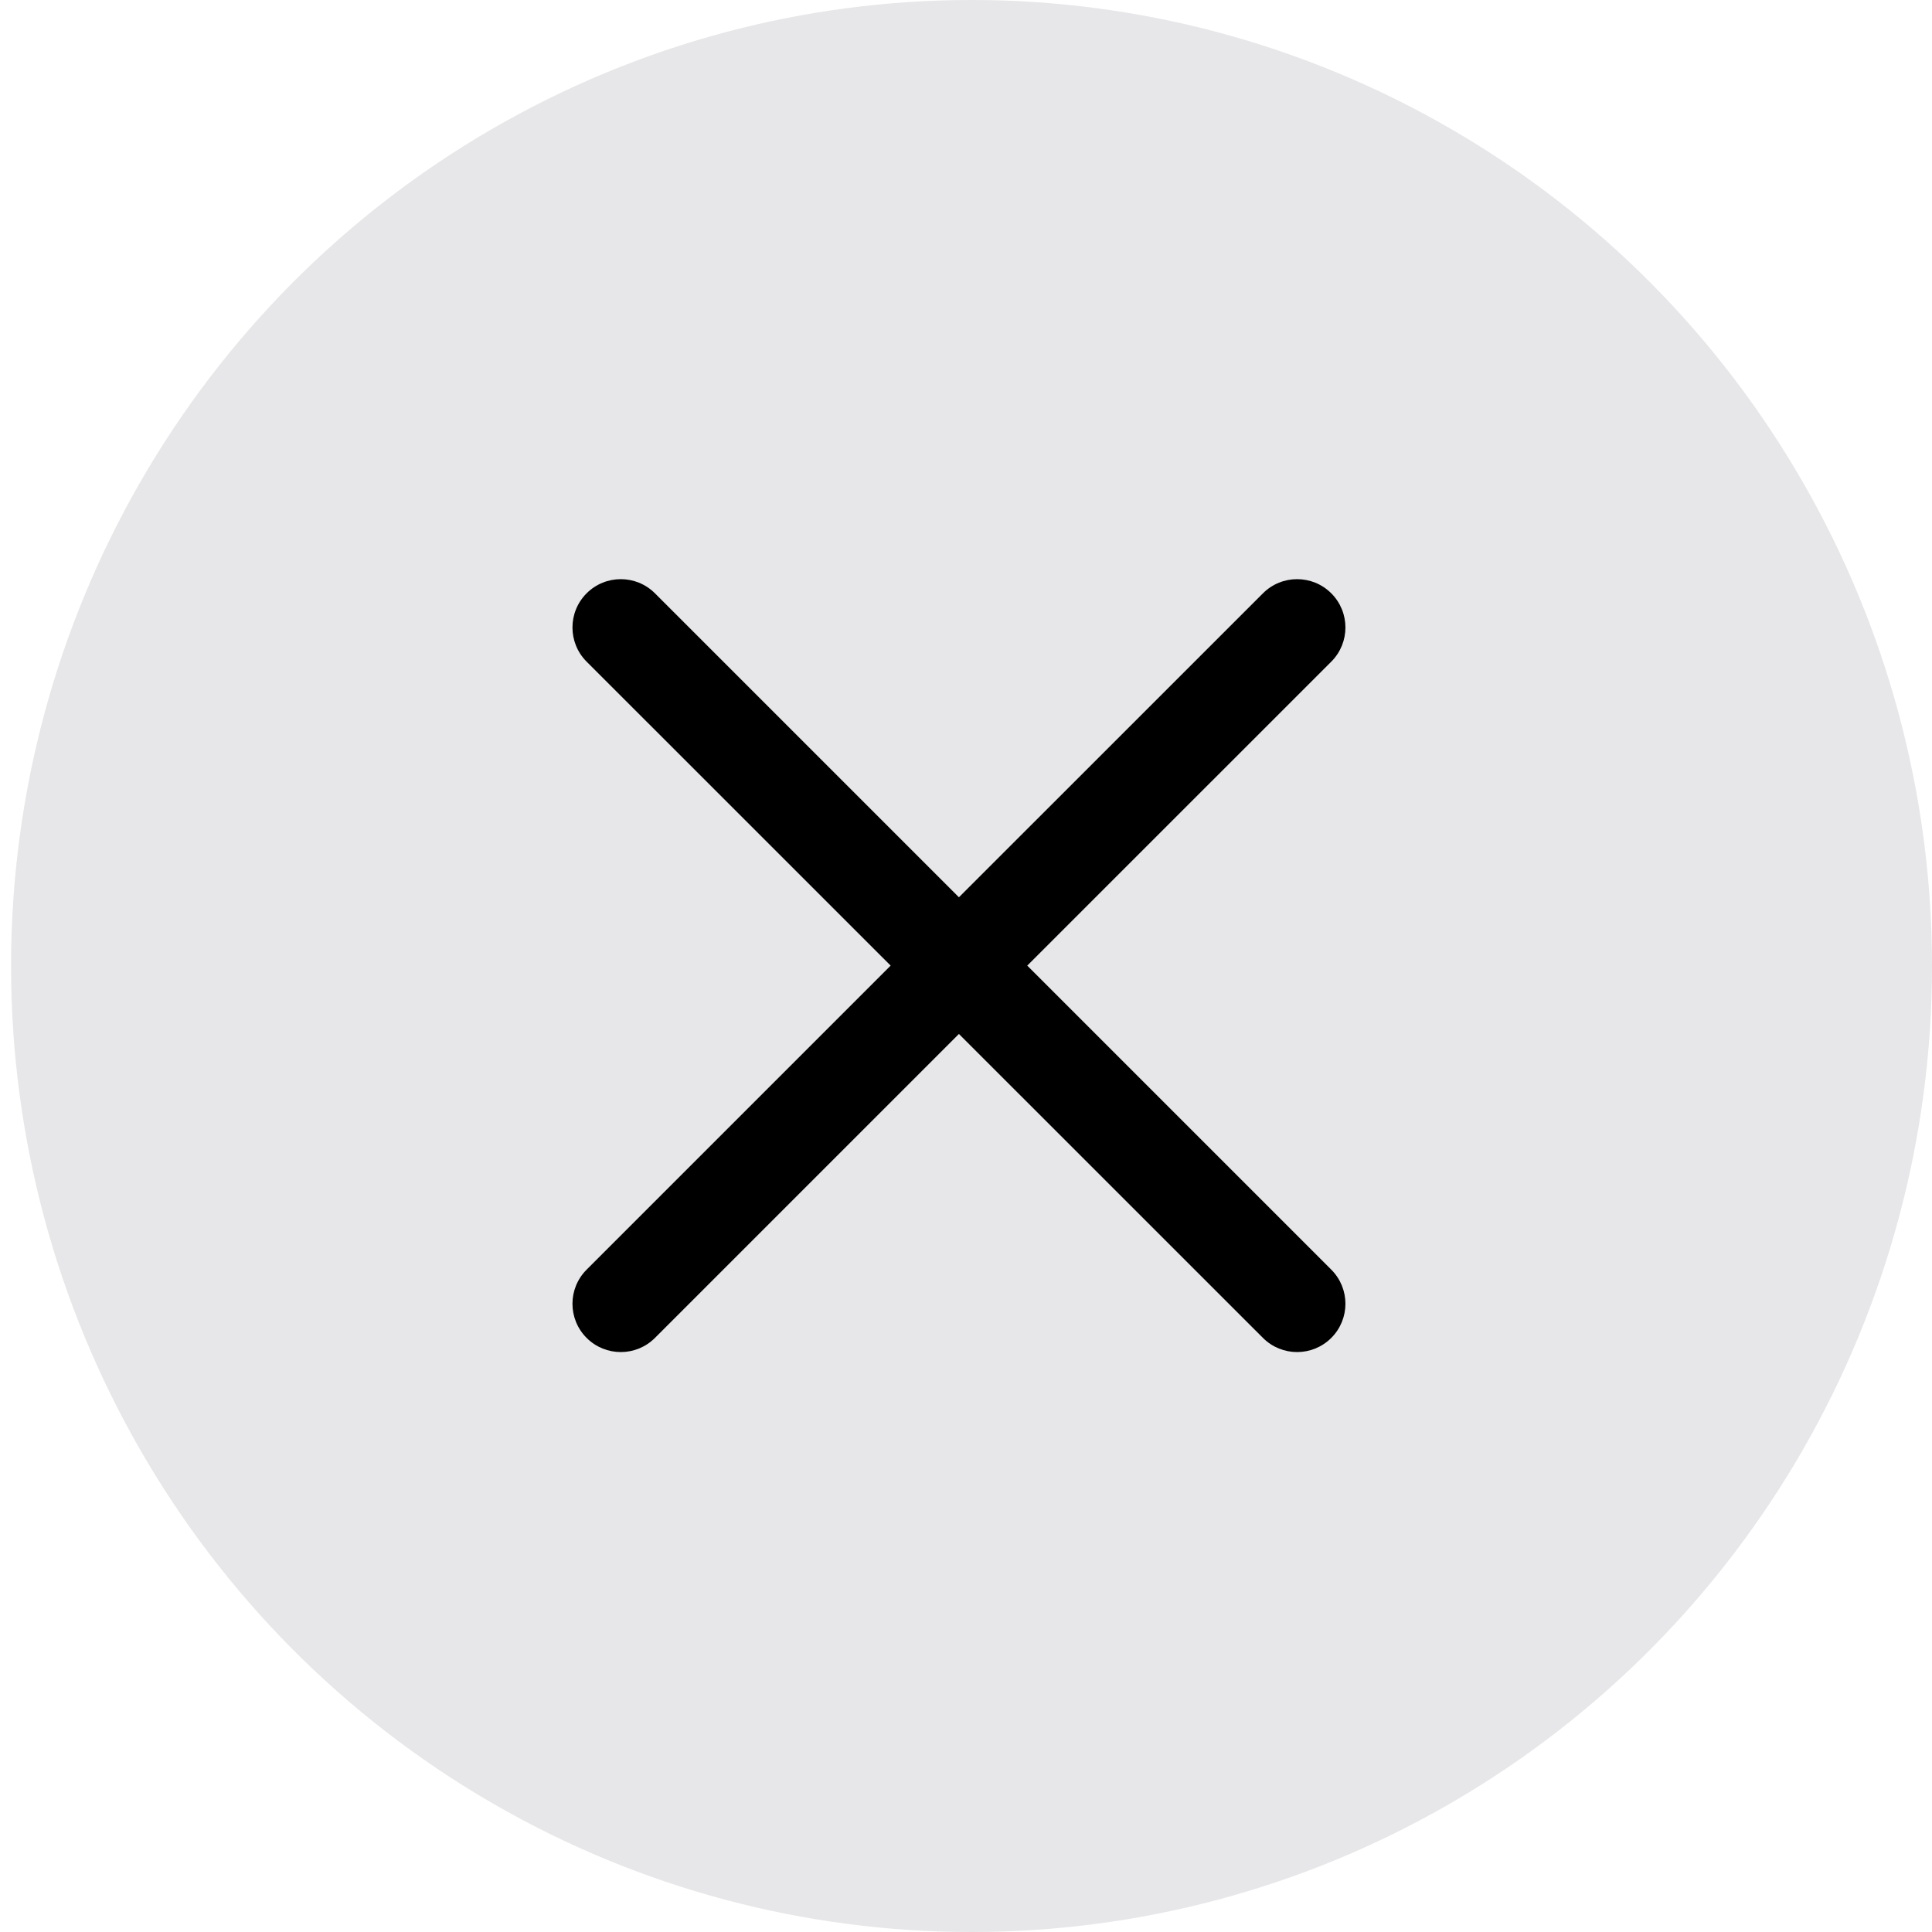 <svg width="30" height="30" viewBox="0 0 30 30" fill="none" xmlns="http://www.w3.org/2000/svg">
<g id="Icon close">
<ellipse id="Background" cx="15.086" cy="15" rx="14.914" ry="15" fill="#E7E6E8"/>
<path id="Union" fill-rule="evenodd" clip-rule="evenodd" d="M10.17 9.213C9.877 8.92 9.402 8.92 9.109 9.213C8.816 9.506 8.816 9.981 9.109 10.274L13.83 14.994L9.109 19.715C8.816 20.008 8.816 20.482 9.109 20.775C9.402 21.068 9.877 21.068 10.17 20.775L14.89 16.055L19.611 20.775C19.904 21.068 20.379 21.068 20.672 20.775C20.965 20.482 20.965 20.008 20.672 19.715L15.951 14.994L20.672 10.274C20.965 9.981 20.965 9.506 20.672 9.213C20.379 8.92 19.904 8.92 19.611 9.213L14.89 13.933L10.17 9.213Z" fill="black"/>
</g>
</svg>
